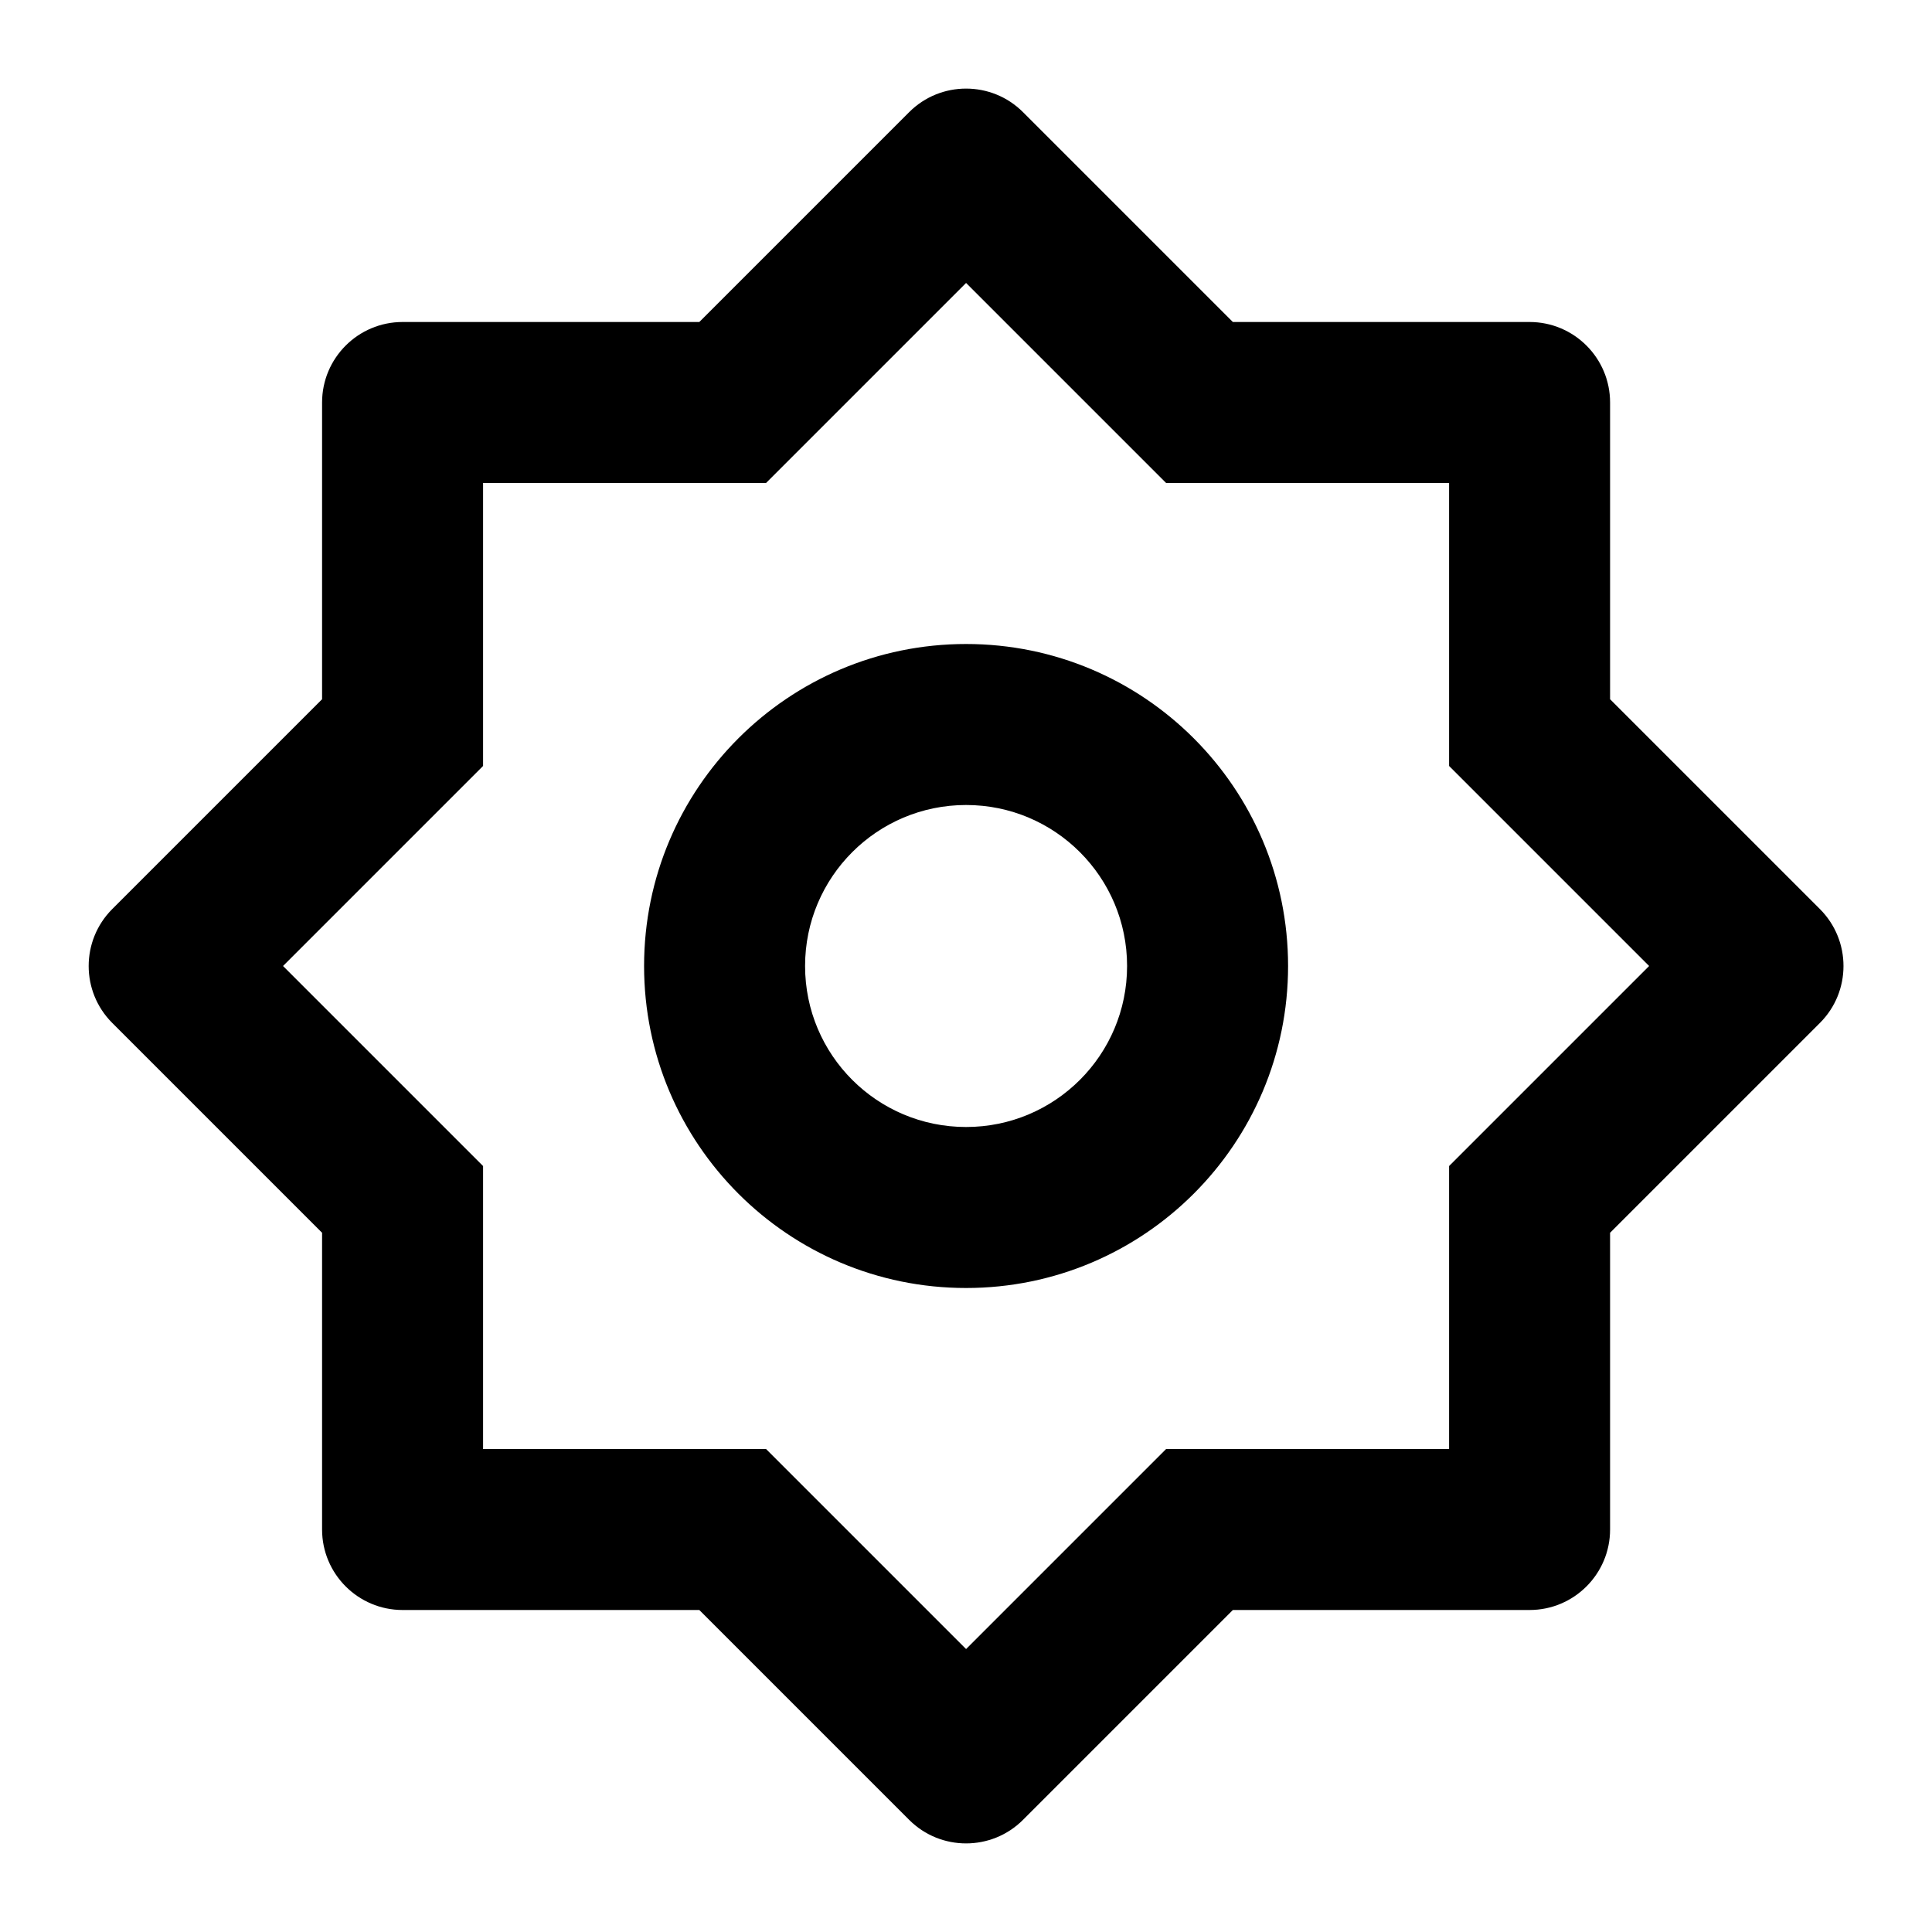 <svg viewBox="0 0 24 24" xmlns="http://www.w3.org/2000/svg"><path d="M8.687 4L11.294 1.393C11.684 1.003 12.318 1.003 12.708 1.393L15.315 4H19.001C19.553 4 20.001 4.448 20.001 5V8.686L22.608 11.293C22.998 11.684 22.998 12.317 22.608 12.707L20.001 15.314V19C20.001 19.552 19.553 20 19.001 20H15.315L12.708 22.607C12.318 22.997 11.684 22.997 11.294 22.607L8.687 20H5.001C4.449 20 4.001 19.552 4.001 19V15.314L1.394 12.707C1.004 12.317 1.004 11.684 1.394 11.293L4.001 8.686V5C4.001 4.448 4.449 4 5.001 4H8.687ZM6.001 6V9.515L3.516 12L6.001 14.485V18H9.516L12.001 20.485L14.486 18H18.001V14.485L20.486 12L18.001 9.515V6H14.486L12.001 3.515L9.516 6H6.001ZM12.001 16C9.792 16 8.001 14.209 8.001 12C8.001 9.791 9.792 8 12.001 8C14.21 8 16.001 9.791 16.001 12C16.001 14.209 14.21 16 12.001 16ZM12.001 14C13.106 14 14.001 13.105 14.001 12C14.001 10.896 13.106 10 12.001 10C10.896 10 10.001 10.896 10.001 12C10.001 13.105 10.896 14 12.001 14Z"/></svg>